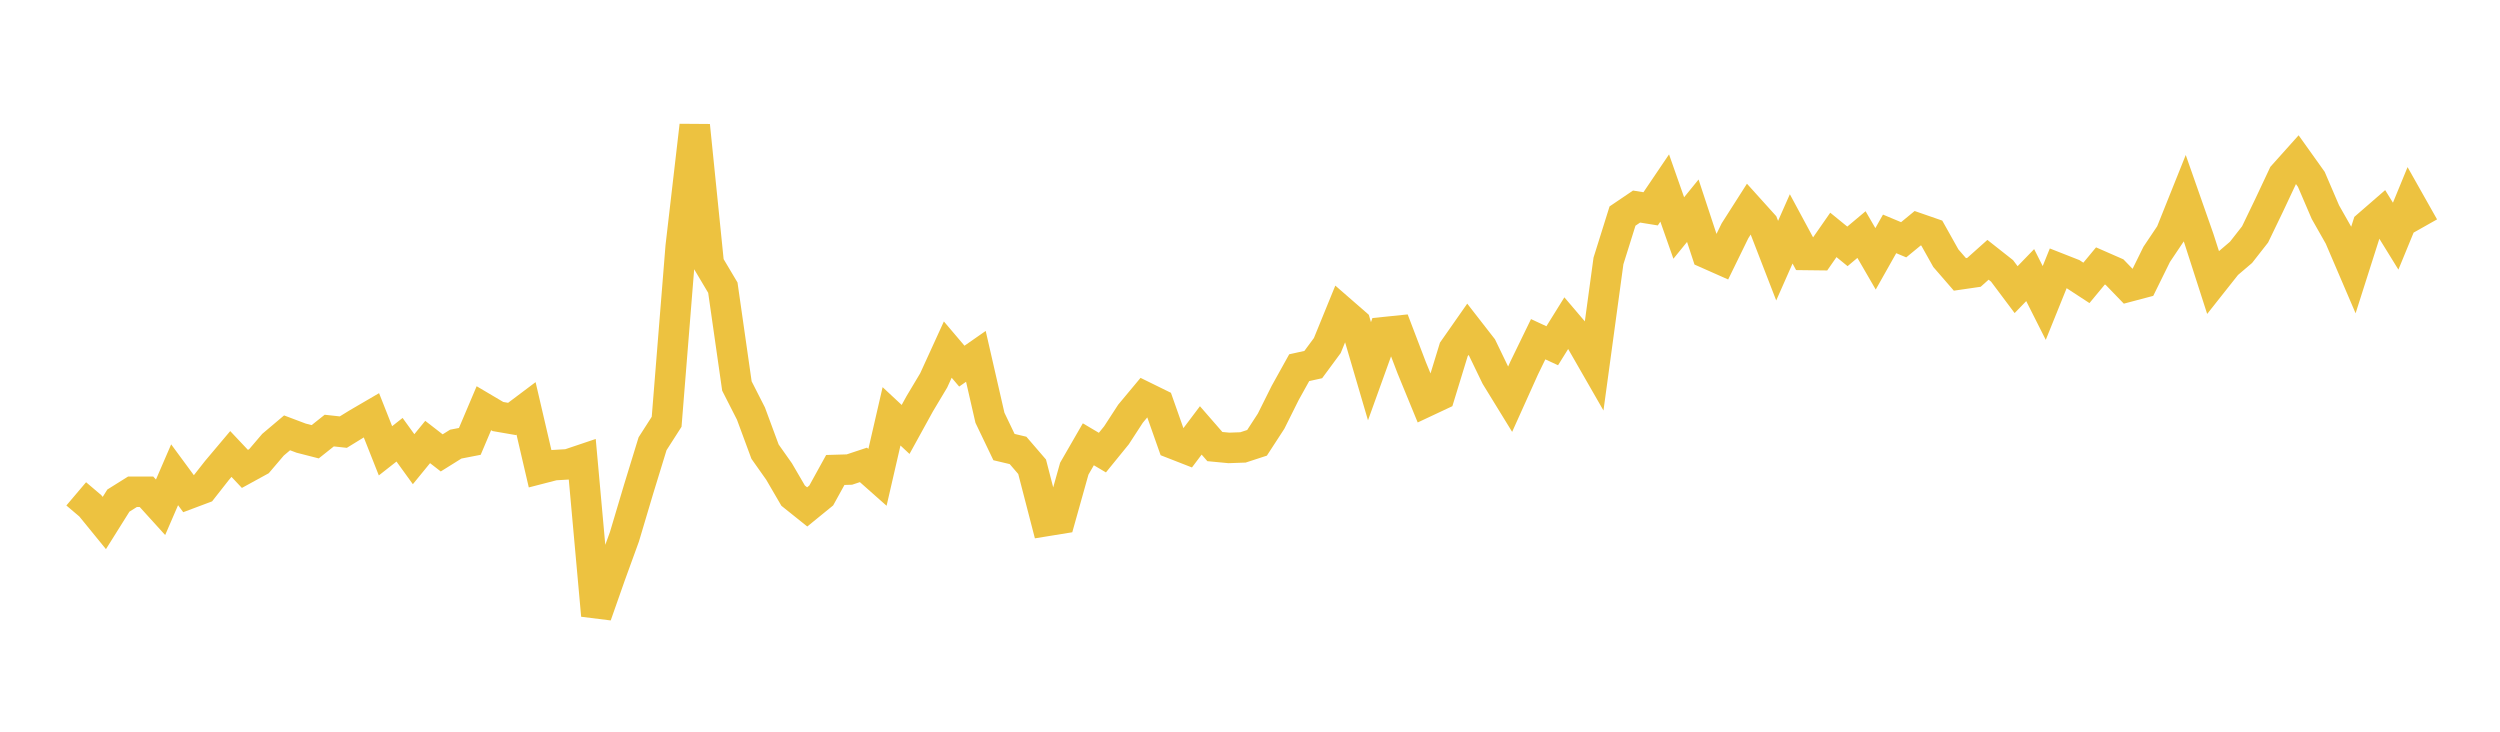 <svg width="164" height="48" xmlns="http://www.w3.org/2000/svg" xmlns:xlink="http://www.w3.org/1999/xlink"><path fill="none" stroke="rgb(237,194,64)" stroke-width="2" d="M5,32.397L5.922,33.179L6.844,34.31L7.766,32.839L8.689,32.261L9.611,32.262L10.533,33.278L11.455,31.145L12.377,32.398L13.299,32.052L14.222,30.876L15.144,29.782L16.066,30.76L16.988,30.255L17.91,29.173L18.832,28.394L19.754,28.742L20.677,28.979L21.599,28.246L22.521,28.347L23.443,27.78L24.365,27.242L25.287,29.573L26.21,28.847L27.132,30.123L28.054,28.995L28.976,29.71L29.898,29.134L30.82,28.955L31.743,26.779L32.665,27.324L33.587,27.483L34.509,26.79L35.431,30.751L36.353,30.513L37.275,30.459L38.198,30.148L39.12,40.369L40.042,37.746L40.964,35.209L41.886,32.113L42.808,29.11L43.731,27.669L44.653,16.181L45.575,8.234L46.497,17.32L47.419,18.871L48.341,25.321L49.263,27.132L50.186,29.627L51.108,30.933L52.03,32.515L52.952,33.253L53.874,32.502L54.796,30.83L55.719,30.803L56.641,30.497L57.563,31.314L58.485,27.311L59.407,28.171L60.329,26.496L61.251,24.953L62.174,22.933L63.096,24.019L64.018,23.377L64.94,27.405L65.862,29.328L66.784,29.547L67.707,30.619L68.629,34.182L69.551,34.032L70.473,30.745L71.395,29.145L72.317,29.691L73.24,28.556L74.162,27.138L75.084,26.032L76.006,26.485L76.928,29.098L77.85,29.458L78.772,28.235L79.695,29.295L80.617,29.383L81.539,29.35L82.461,29.049L83.383,27.631L84.305,25.782L85.228,24.12L86.15,23.916L87.072,22.666L87.994,20.408L88.916,21.211L89.838,24.353L90.76,21.794L91.683,21.699L92.605,24.116L93.527,26.362L94.449,25.929L95.371,22.921L96.293,21.603L97.216,22.789L98.138,24.697L99.06,26.198L99.982,24.15L100.904,22.253L101.826,22.681L102.749,21.196L103.671,22.279L104.593,23.885L105.515,17.117L106.437,14.174L107.359,13.55L108.281,13.699L109.204,12.334L110.126,14.957L111.048,13.824L111.97,16.62L112.892,17.029L113.814,15.143L114.737,13.696L115.659,14.718L116.581,17.099L117.503,15.014L118.425,16.725L119.347,16.736L120.269,15.41L121.192,16.162L122.114,15.388L123.036,16.979L123.958,15.343L124.88,15.729L125.802,14.971L126.725,15.291L127.647,16.937L128.569,18L129.491,17.866L130.413,17.043L131.335,17.77L132.257,19L133.18,18.047L134.102,19.875L135.024,17.592L135.946,17.955L136.868,18.557L137.79,17.445L138.713,17.849L139.635,18.803L140.557,18.559L141.479,16.687L142.401,15.312L143.323,13.011L144.246,15.641L145.168,18.505L146.09,17.34L147.012,16.554L147.934,15.377L148.856,13.465L149.778,11.503L150.701,10.473L151.623,11.766L152.545,13.914L153.467,15.54L154.389,17.692L155.311,14.799L156.234,13.998L157.156,15.492L158.078,13.249L159,14.883"></path></svg>